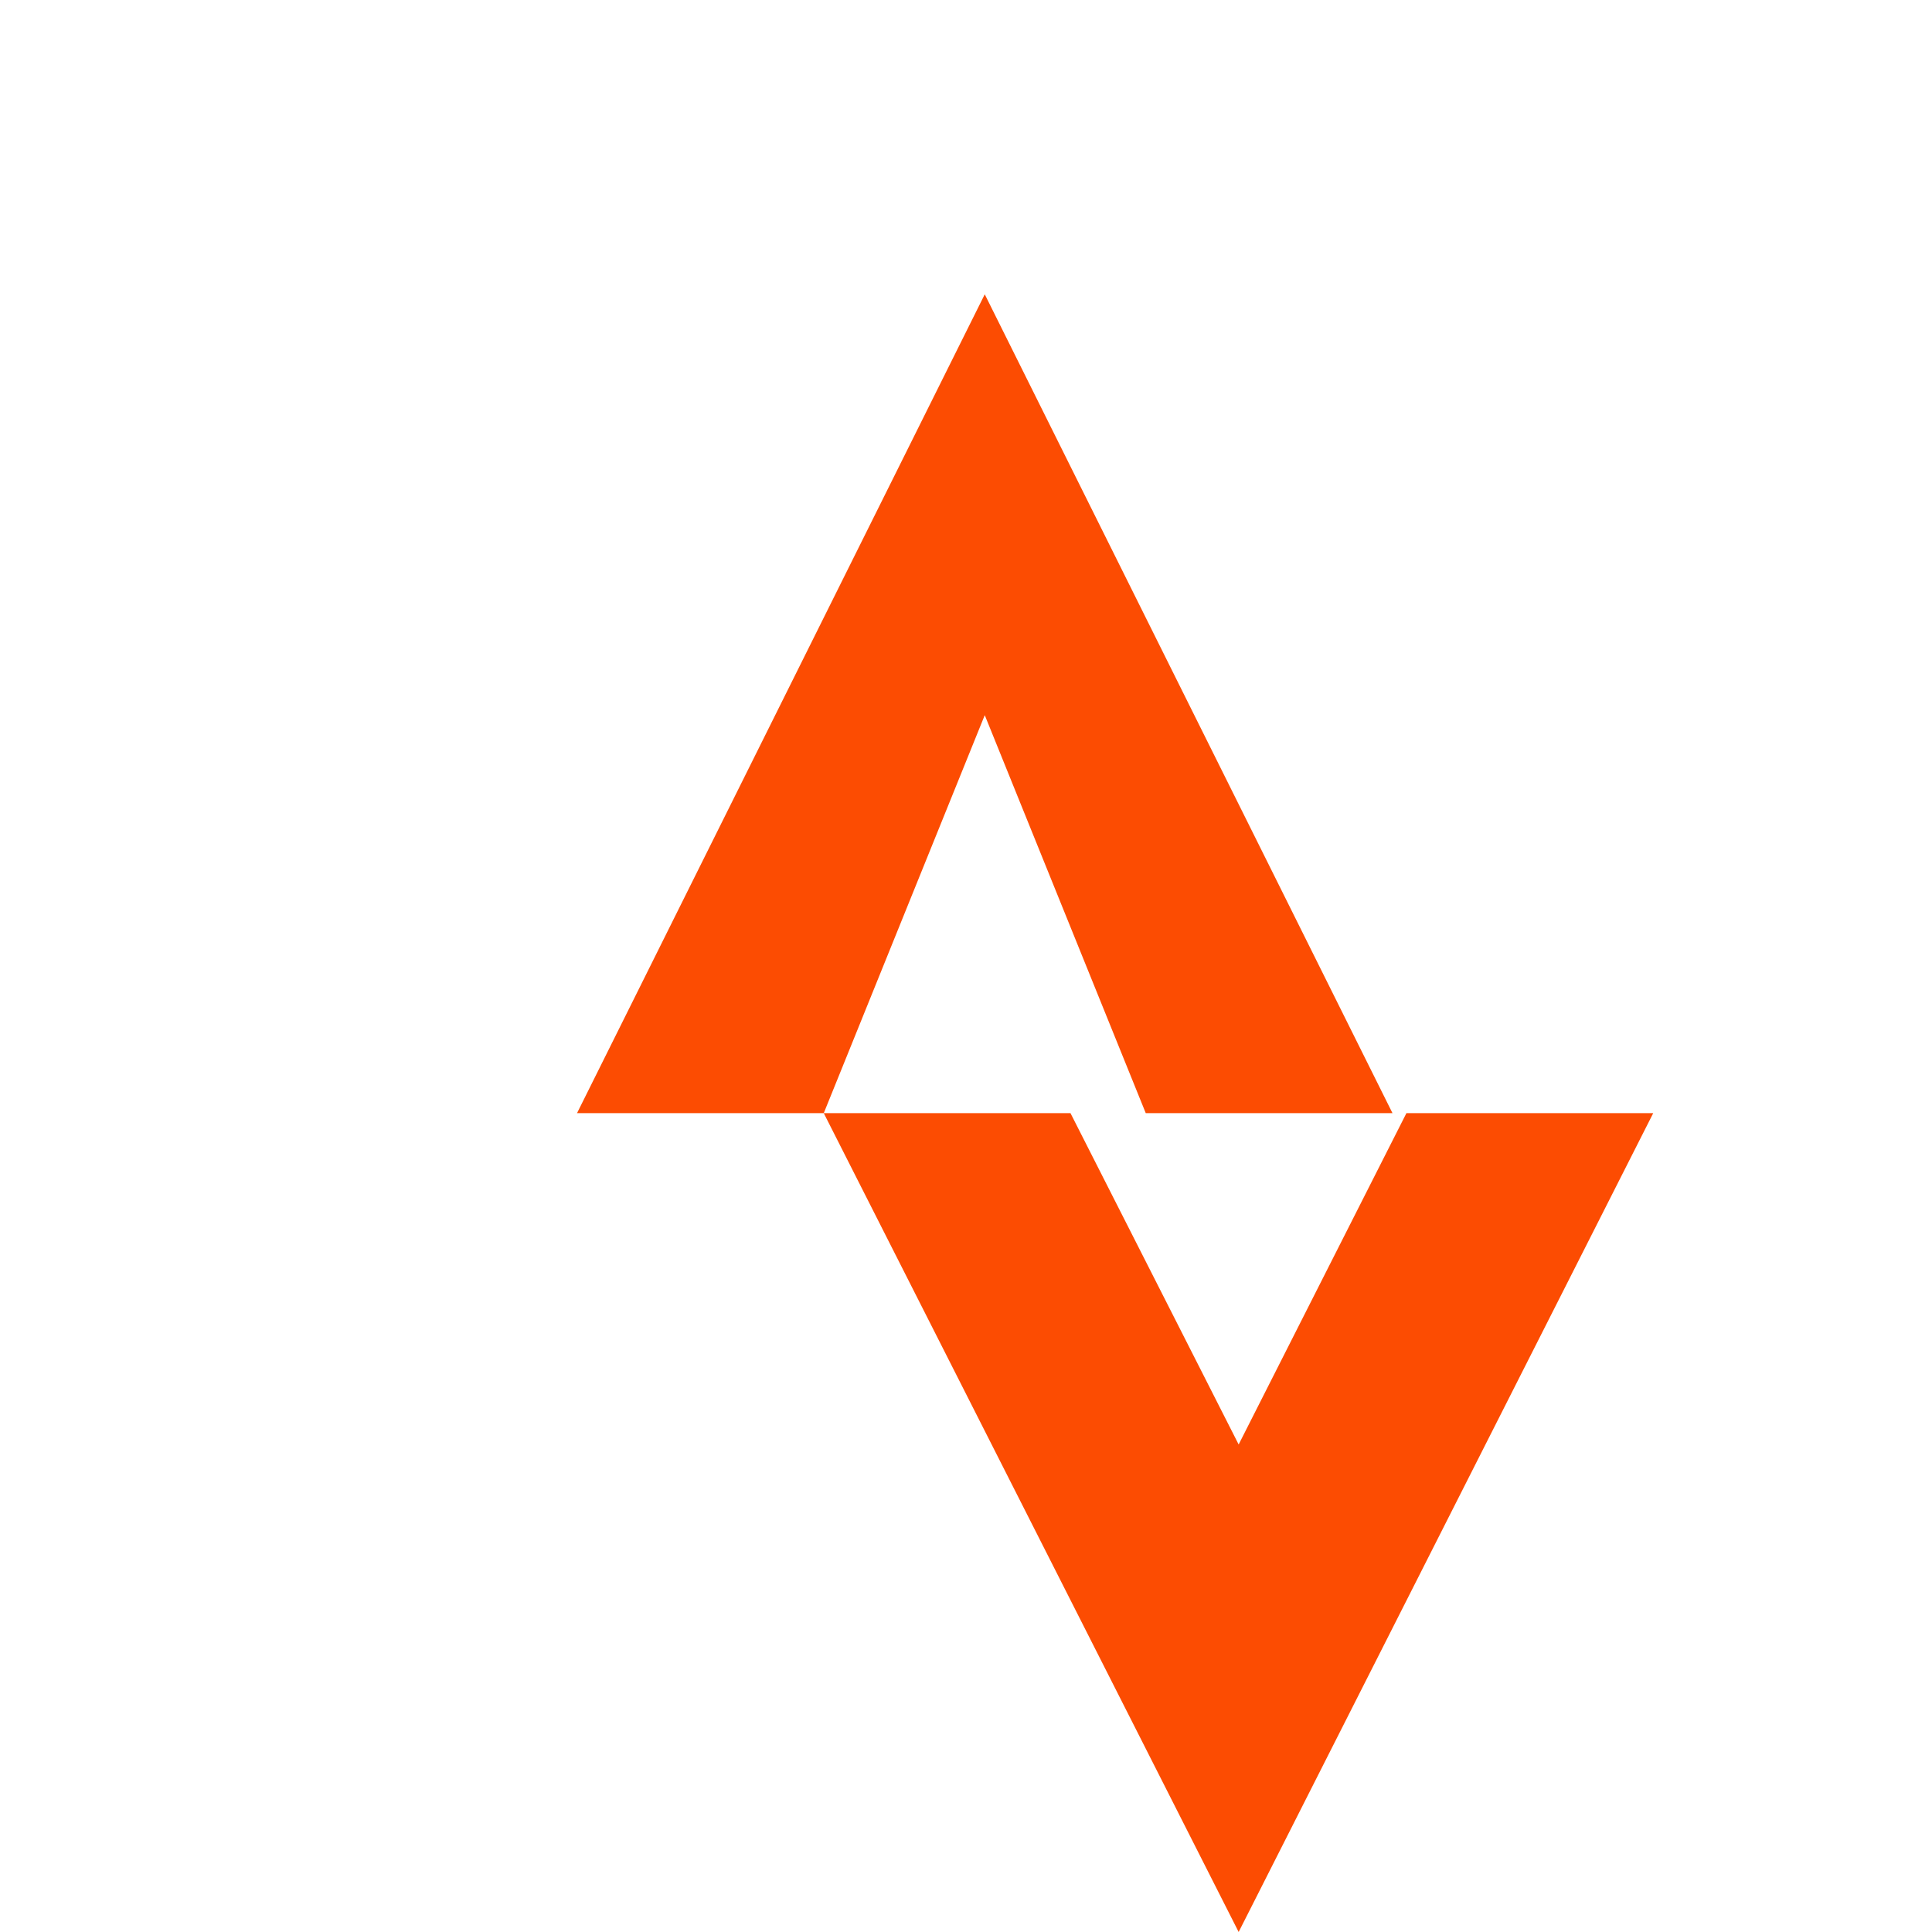 <svg width="24" height="24" viewBox="0 0 24 24" fill="none" xmlns="http://www.w3.org/2000/svg">
  <path d="M15.387 17.944l-2.089-4.116h-3.065L15.387 24l5.15-10.172h-3.066l-2.084 4.116z" fill="#FC4C02"/>
  <path d="M10.233 13.828H7.168L12.233 3.656l5.065 10.172h-3.065L12.233 8.884l-2 4.944z" fill="#FC4C02"/>
</svg>
